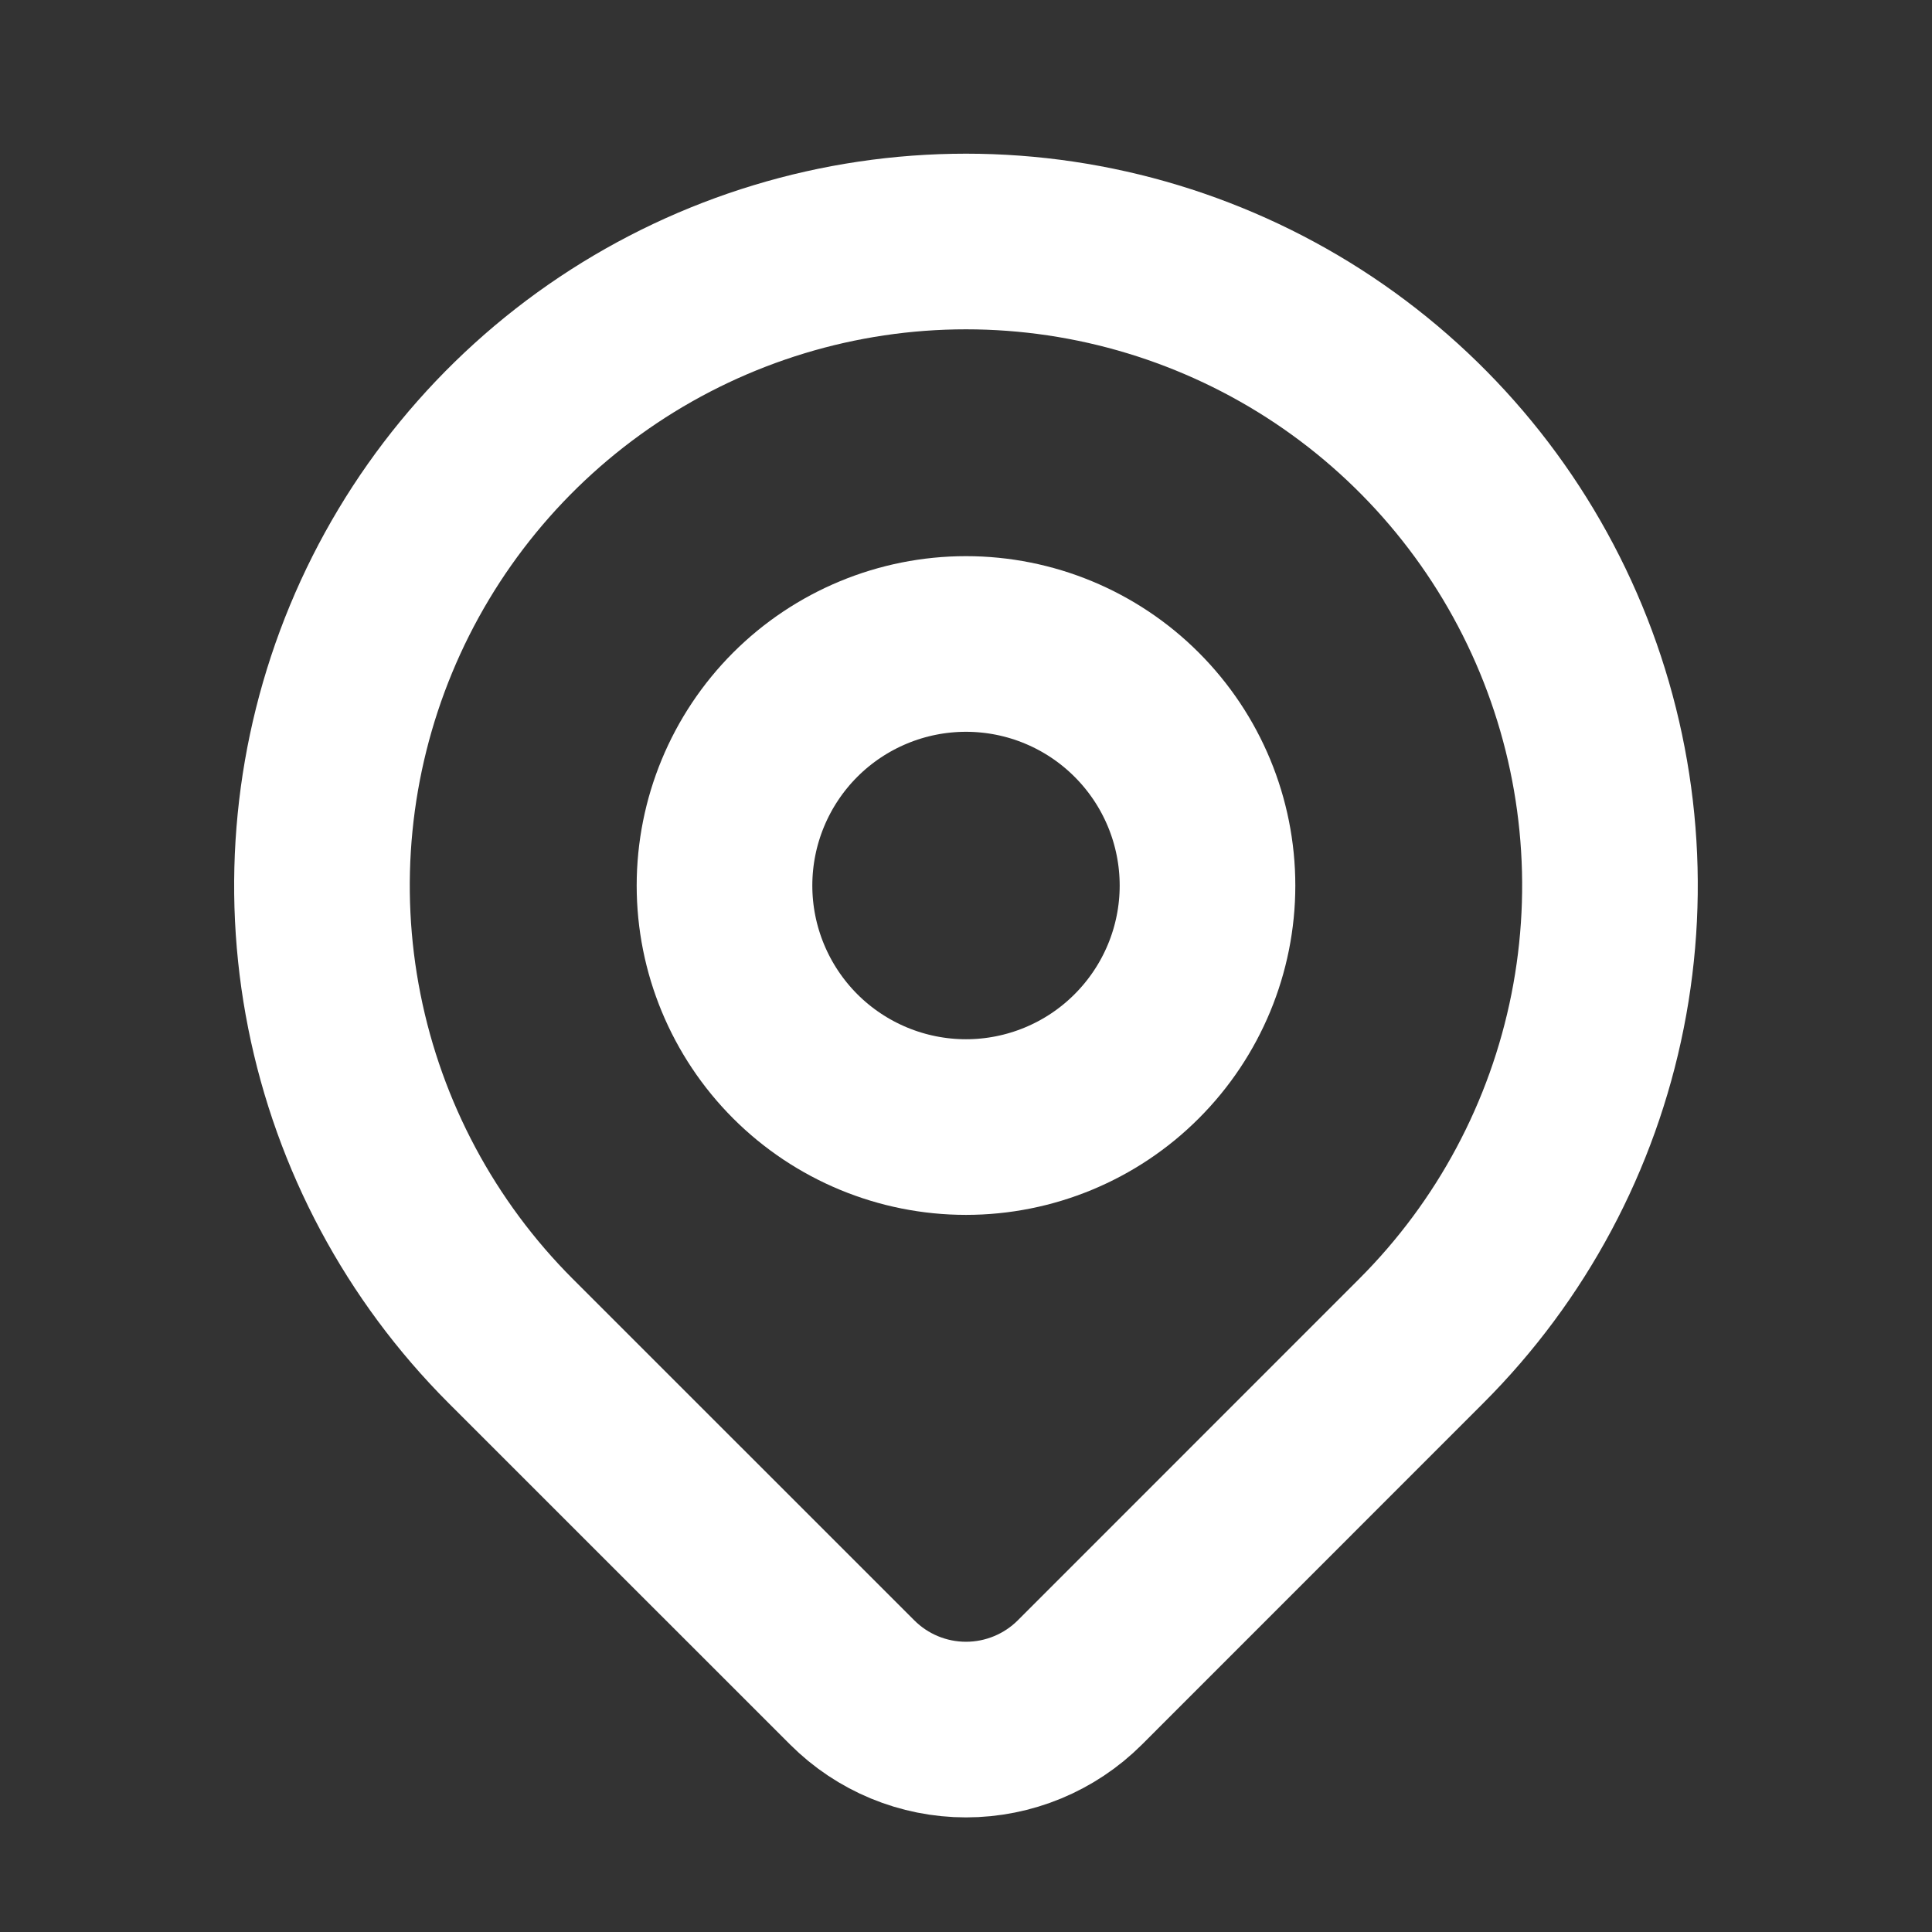 <svg width="22" height="22" viewBox="0 0 22 22" fill="none" xmlns="http://www.w3.org/2000/svg">
<rect x="0" y="0" width="22" height="22" fill="#333333" stroke="none"/>
<g clip-path="url(#clip0_12372_1554)">
<path d="M8.25 10.084C8.25 10.813 8.54 11.512 9.055 12.028C9.571 12.544 10.271 12.834 11 12.834C11.729 12.834 12.429 12.544 12.944 12.028C13.46 11.512 13.75 10.813 13.75 10.084C13.75 9.354 13.46 8.655 12.944 8.139C12.429 7.623 11.729 7.333 11 7.333C10.271 7.333 9.571 7.623 9.055 8.139C8.54 8.655 8.25 9.354 8.25 10.084Z" stroke="white" stroke-width="2" stroke-linecap="round" stroke-linejoin="round"/>
<path d="M16.185 15.269L12.296 19.159C11.952 19.502 11.486 19.695 11 19.695C10.514 19.695 10.048 19.502 9.705 19.159L5.814 15.269C4.789 14.243 4.09 12.937 3.807 11.514C3.524 10.092 3.67 8.617 4.225 7.277C4.78 5.937 5.72 4.792 6.926 3.986C8.132 3.181 9.549 2.75 11 2.75C12.45 2.75 13.868 3.181 15.074 3.986C16.28 4.792 17.22 5.937 17.775 7.277C18.33 8.617 18.475 10.092 18.192 11.514C17.909 12.937 17.211 14.243 16.185 15.269Z" stroke="white" stroke-width="2" stroke-linecap="round" stroke-linejoin="round"/>
</g>
<defs>
<clipPath id="clip0_12372_1554">
<rect width="22" height="22" fill="white"/>
</clipPath>
</defs>
</svg>
